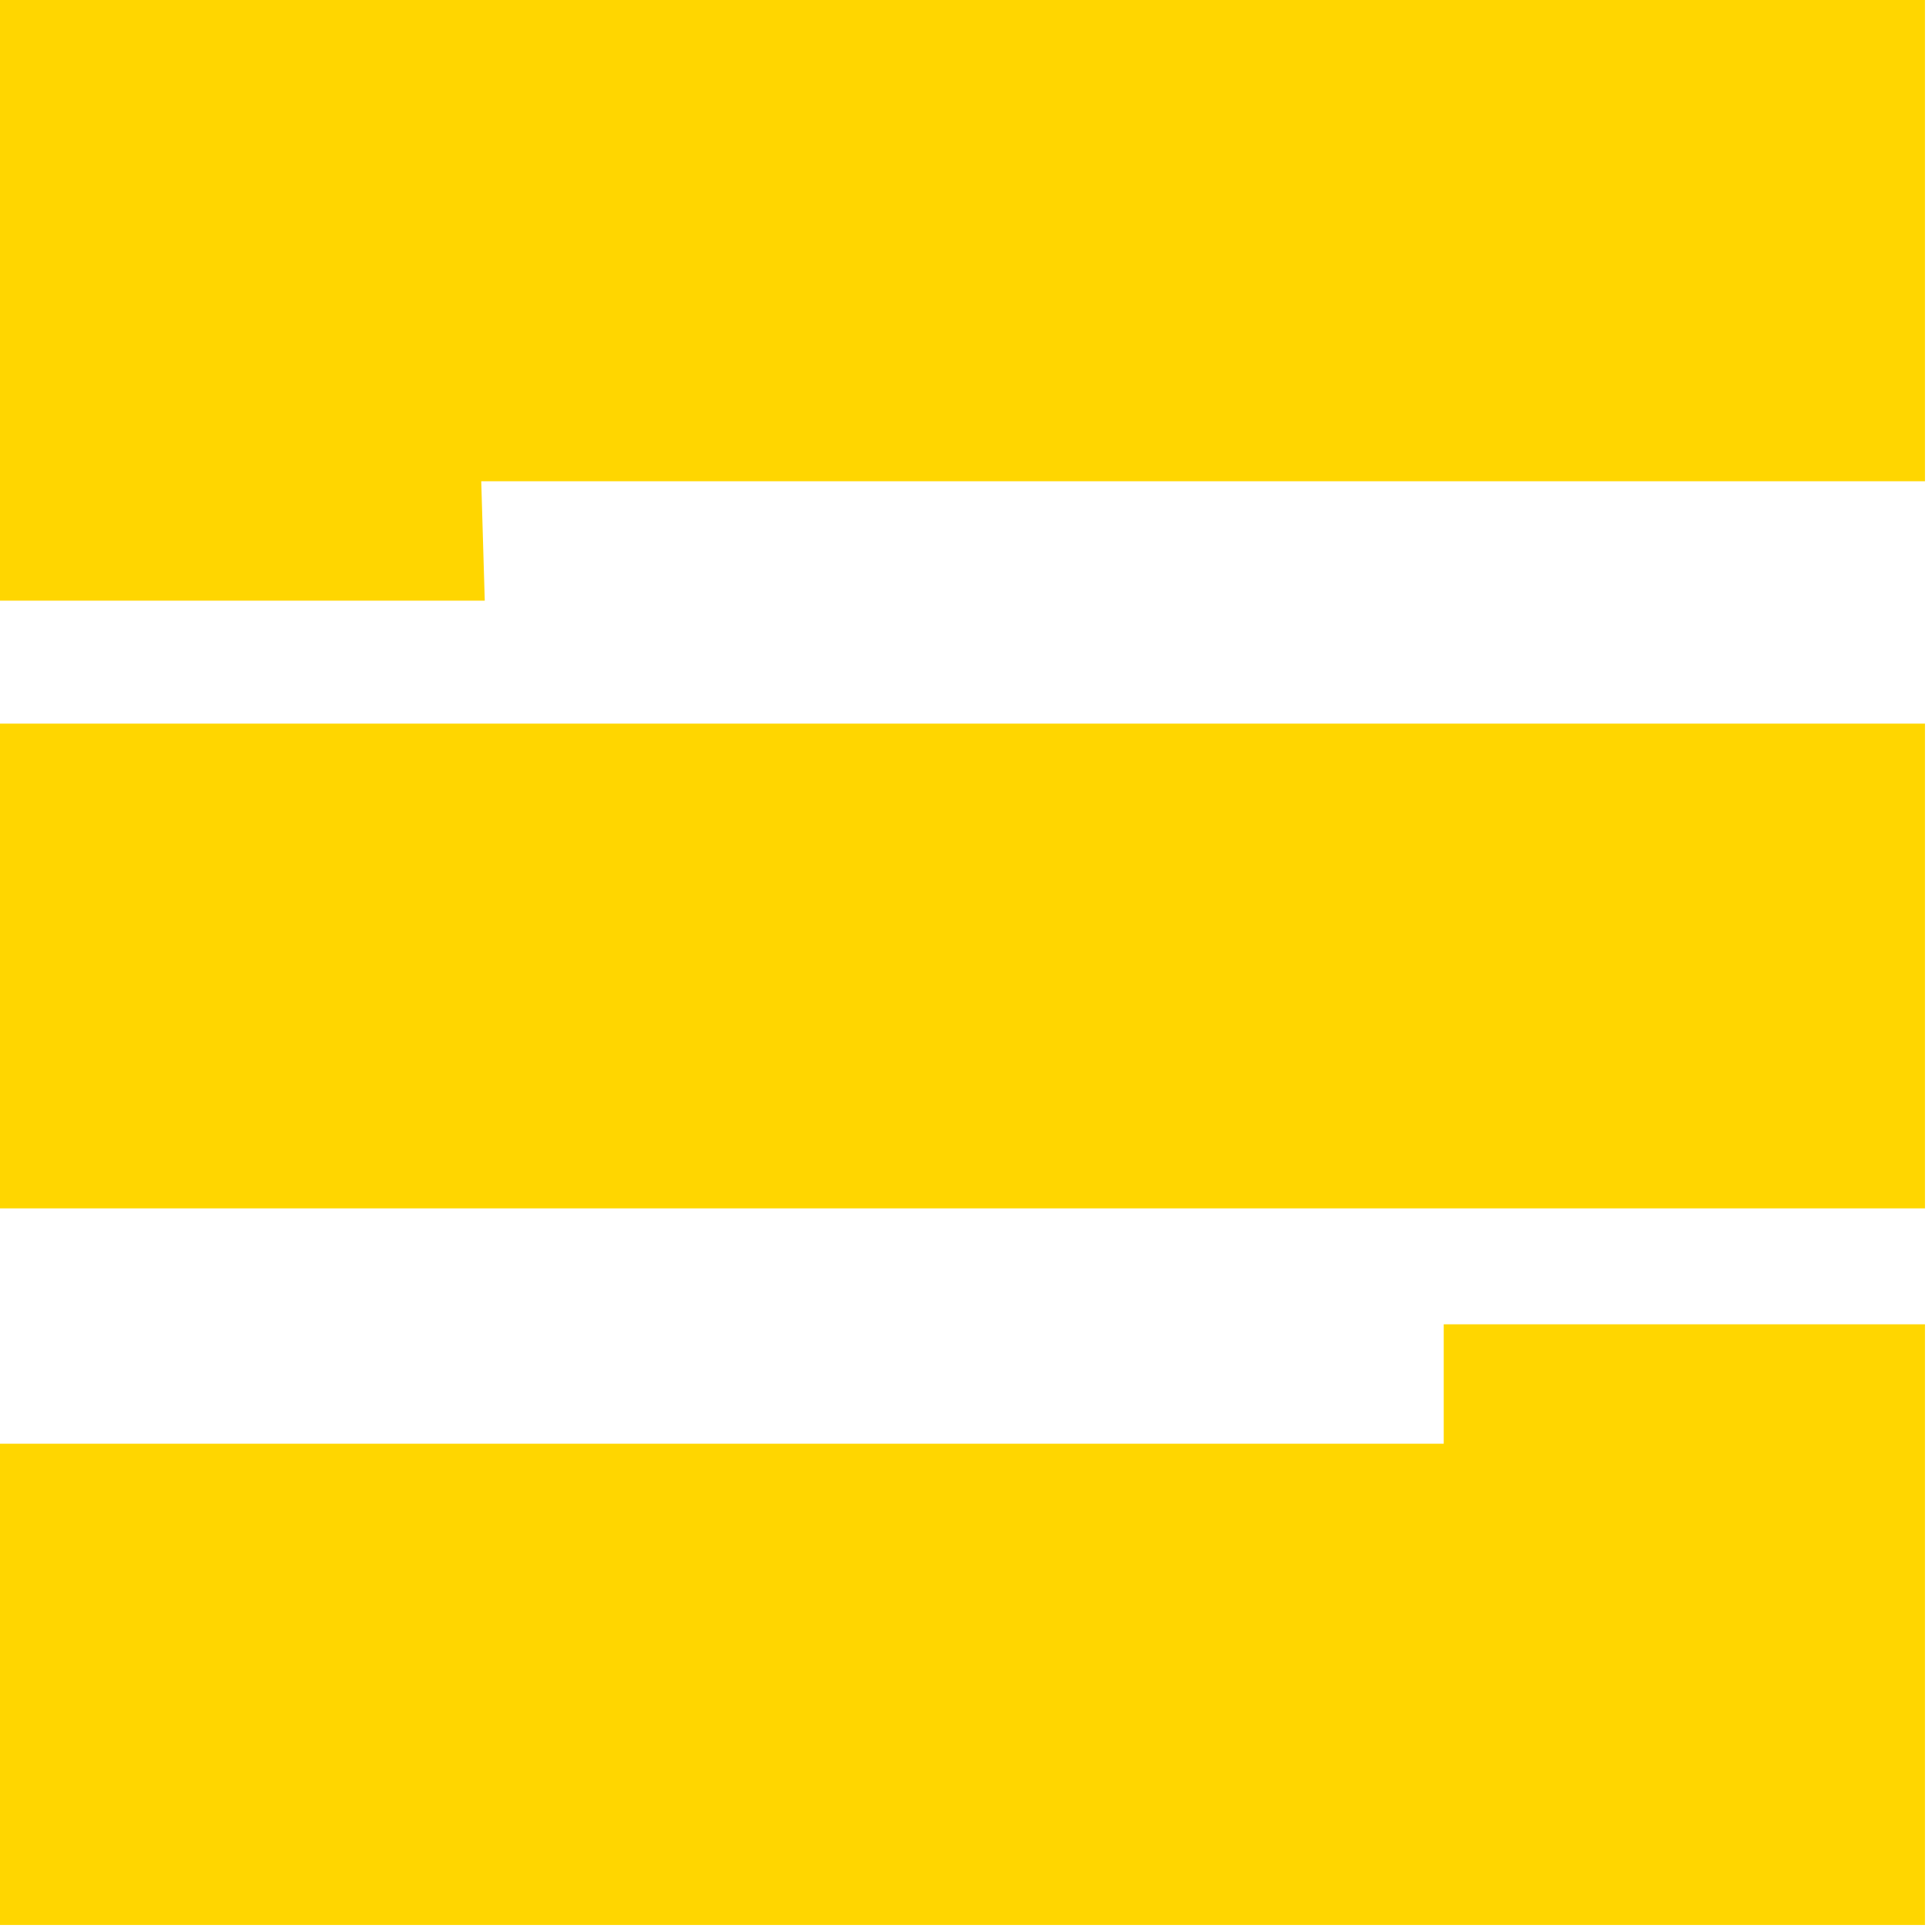 <svg version="1.2" xmlns="http://www.w3.org/2000/svg" viewBox="0 0 55 55" width="55" height="55">
	<title>logo-supersafe-bedrijfskleding</title>
	<style>
		.s0 { fill: #ffd600 } 
		.s1 { fill: #25356d } 
	</style>
	<g>
		<g>
			<path fill-rule="evenodd" class="s0" d="m54.8 20.6v13.8h-54.8v-13.8z"/>
			<path fill-rule="evenodd" class="s0" d="m41.1 41.1h-41.1v13.7h54.8v-17.1h-13.7z"/>
			<path fill-rule="evenodd" class="s0" d="m0 0v17.1h13.8l-0.1-3.4h41.1v-13.7z"/>
		</g>
		<g>
			<path class="s1" d="m201.8 6.6l-3 3v19.4h4.4v-7.5h6v7.5h4.4v-19.4l-3.1-3zm7.5 10.5h-5.9v-6.1h5.9z"/>
			<path fill-rule="evenodd" class="s1" d="m221.2 6.6l-2.9 3v19.4h4.5v-9h5.9v-4.4h-5.9v-4.6h10.5v-4.4z"/>
			<path class="s1" d="m119.3 6.6l-3 3v19.4h4.4v-7.5h7.6l3.1-3v-8.9l-3.1-3zm7.5 10.5h-5.9v-6.1h5.9z"/>
			<path fill-rule="evenodd" class="s1" d="m107.4 24.6h-6.1v-18h-4.4v19.5l3 2.9h11.9v-22.4h-4.4z"/>
			<path class="s1" d="m155.4 6.6v22.4h4.4v-7.5h6v7.5h4.4v-7.5l-3.1-3h3.1v-8.9l-3.1-3zm4.5 10.5v-6.1h5.9v6h-5.9z"/>
			<path fill-rule="evenodd" class="s1" d="m138.9 6.6l-3.1 3v16.5l3.1 2.9h11.9v-4.4h-10.4v-4.6h6v-4.4h-6v-4.6h10.4v-4.4z"/>
			<path fill-rule="evenodd" class="s1" d="m252.7 11v-4.4h-11.9l-3.1 3v16.5l3.1 2.9h11.9v-4.4h-10.4v-4.6h6v-4.4h-6v-4.6z"/>
			<path fill-rule="evenodd" class="s1" d="m80.4 6.6l-3.1 3v7.5l3.1 2.9h7.4v4.6h-10.5v4.4h12.1l3-2.9v-7.6l-3-2.9h-7.5v-4.6h10.5v-4.4z"/>
			<path fill-rule="evenodd" class="s1" d="m182.3 6.6l-2.9 3v7.5l2.9 2.9h7.4v4.6h-10.3v4.4h11.9l3-2.9v-7.6l-3-2.9h-7.5v-4.6h10.5v-4.4z"/>
		</g>
		<g>
			<path class="s0" d="m81.4 48.1h-3.9v-9.9h3.9c2.6 0 3.8 0.9 3.8 2.4 0 1.4-0.7 2-1.6 2.3 1 0.2 2 0.9 2 2.3 0 1.9-1.3 2.9-4.2 2.9zm-0.3-7.9h-1.4v2h1.4c1.1 0 1.7-0.5 1.7-1.1 0-0.5-0.5-0.9-1.7-0.9zm0.2 3.8h-1.6v2.1h1.6c1.2 0 1.8-0.3 1.8-1 0-0.8-0.4-1.1-1.8-1.1z"/>
			<path class="s0" d="m93.3 40.3h-4.2v1.9h3.9v2h-3.9v1.9h4.4v2.2h-7v-10.1h6.8z"/>
			<path class="s0" d="m97.9 48.1h-3.5v-9.9h3.5c3.8 0 6 1.5 6 4.9 0 3.2-2.2 5-6 5zm-0.1-7.8h-0.9v5.7h0.9c2.3 0 3.3-0.9 3.3-2.9 0.2-1.9-0.9-2.8-3.3-2.8z"/>
			<path class="s0" d="m110.3 48.1l-1.8-3.2c-0.2 0-0.2 0-0.3 0h-1.1v3.2h-2.4v-9.9h3.6c2.9 0 4.6 1.1 4.6 3.4 0 1.3-0.6 2.4-1.8 2.9l2.3 3.6zm-2-7.8h-1.1v2.8h1.1c1.4 0 2-0.6 2-1.4-0.2-0.9-0.7-1.4-2-1.4z"/>
			<path fill-rule="evenodd" class="s0" d="m116.4 38.2v9.9h-2.4v-9.9z"/>
			<path class="s0" d="m123.3 44.3c0 3.1-1.5 4-4 4-0.9 0-1.7-0.3-1.8-0.5l0.4-2.1c0.2 0.1 0.7 0.3 1.3 0.3 1 0 1.6-0.5 1.6-1.8v-3.9h-3.2v-2.1h5.7z"/>
			<path class="s0" d="m131.4 40.3h-4.4v2.5h3.9v2.1h-3.9v3.2h-2.5v-9.9h6.9z"/>
			<path class="s0" d="m138 40.9c-0.3-0.3-1.3-0.7-2.3-0.7-1 0-1.4 0.3-1.4 0.7 0 0.7 0.4 0.8 2.1 1.3 1.7 0.4 2.8 1.3 2.8 3 0 1.7-1.4 3.1-3.8 3.1-2.2 0-3.2-0.8-3.9-1.2l1-2c0.4 0.3 1.3 1 2.6 1 0.9 0 1.5-0.3 1.5-0.7 0-0.6-0.5-0.8-2-1.4-1.7-0.6-2.8-1.2-2.8-3.1 0-1.8 1.6-2.9 3.9-2.9 2 0 2.9 0.7 3.3 1z"/>
			<path class="s0" d="m142.4 42.2h0.8l2.9-4h2.9l-3.7 4.7 4 5.2h-3.2l-2.9-4.1h-0.8v4.1h-2.5v-9.9h2.5z"/>
			<path class="s0" d="m152 46h4.4v2.1h-7v-9.9h2.5v7.8z"/>
			<path class="s0" d="m164.1 40.3h-4.3v1.9h4v2h-4v1.9h4.4v2.2h-7v-10.1h6.9z"/>
			<path class="s0" d="m168.7 48.1h-3.5v-9.9h3.5c3.8 0 5.9 1.5 5.9 4.9-0.1 3.2-2.1 5-5.9 5zm-0.2-7.8h-0.9v5.7h0.9c2.3 0 3.4-0.9 3.4-2.9 0.1-1.9-0.9-2.8-3.4-2.8z"/>
			<path fill-rule="evenodd" class="s0" d="m178 38.2v9.9h-2.5v-9.9z"/>
			<path class="s0" d="m188.1 48.1h-2.3l-4-5.6v5.6h-2.4v-9.9h2.3l3.9 5.6v-5.6h2.5z"/>
			<path class="s0" d="m194.3 38c2.2 0 3.1 0.8 3.5 1.1l-0.9 1.8c-0.4-0.3-1-0.7-2.4-0.7-1.7 0-3.1 0.9-3.1 2.9 0 2.1 1.3 3 2.9 3 0.5 0 0.8 0 1.1-0.1v-1.7h-1.5v-1.8h3.8v4.9c-0.5 0.3-1.5 0.9-3.7 0.9-2.9 0-5.2-1.6-5.2-5.1 0.2-3.5 2.8-5.2 5.5-5.2z"/>
		</g>
		<g>
			<path class="s0" d="m209.3 40.3h-4.3v1.9h4v2h-4v1.9h4.5v2.2h-7.1v-10.1h6.9z"/>
			<path class="s0" d="m219.2 48.1h-2.3l-3.9-5.6v5.6h-2.5v-9.9h2.3l4 5.6v-5.6h2.4z"/>
		</g>
		<g>
			<path class="s0" d="m227.3 45.2h-1v2.9h-2.5v-9.9h3.7c3 0 4.4 1.2 4.4 3.4-0.1 2.2-1.7 3.6-4.6 3.6zm0-4.9h-1v2.9h1c1.4 0 2-0.6 2-1.5 0-0.9-0.6-1.4-2-1.4z"/>
			<path class="s0" d="m236.5 48.1h-4v-9.9h4c2.6 0 3.8 0.9 3.8 2.4 0 1.4-0.7 2-1.7 2.3 1.1 0.2 2 0.9 2 2.3 0 1.9-1.2 2.9-4.1 2.9zm-0.3-7.9h-1.4v2h1.4c1.1 0 1.7-0.5 1.7-1.1 0-0.5-0.5-0.9-1.7-0.9zm0.1 3.8h-1.5v2.1h1.5c1.3 0 1.9-0.3 1.9-1 0-0.8-0.6-1.1-1.9-1.1z"/>
			<path class="s0" d="m252.7 48.1h-2.4v-5.3l-2.3 5.3h-1.9l-2.3-5.3v5.3h-2.4v-9.9h2.7l2.8 6.7 2.7-6.7h2.8v9.9z"/>
		</g>
	</g>
</svg>